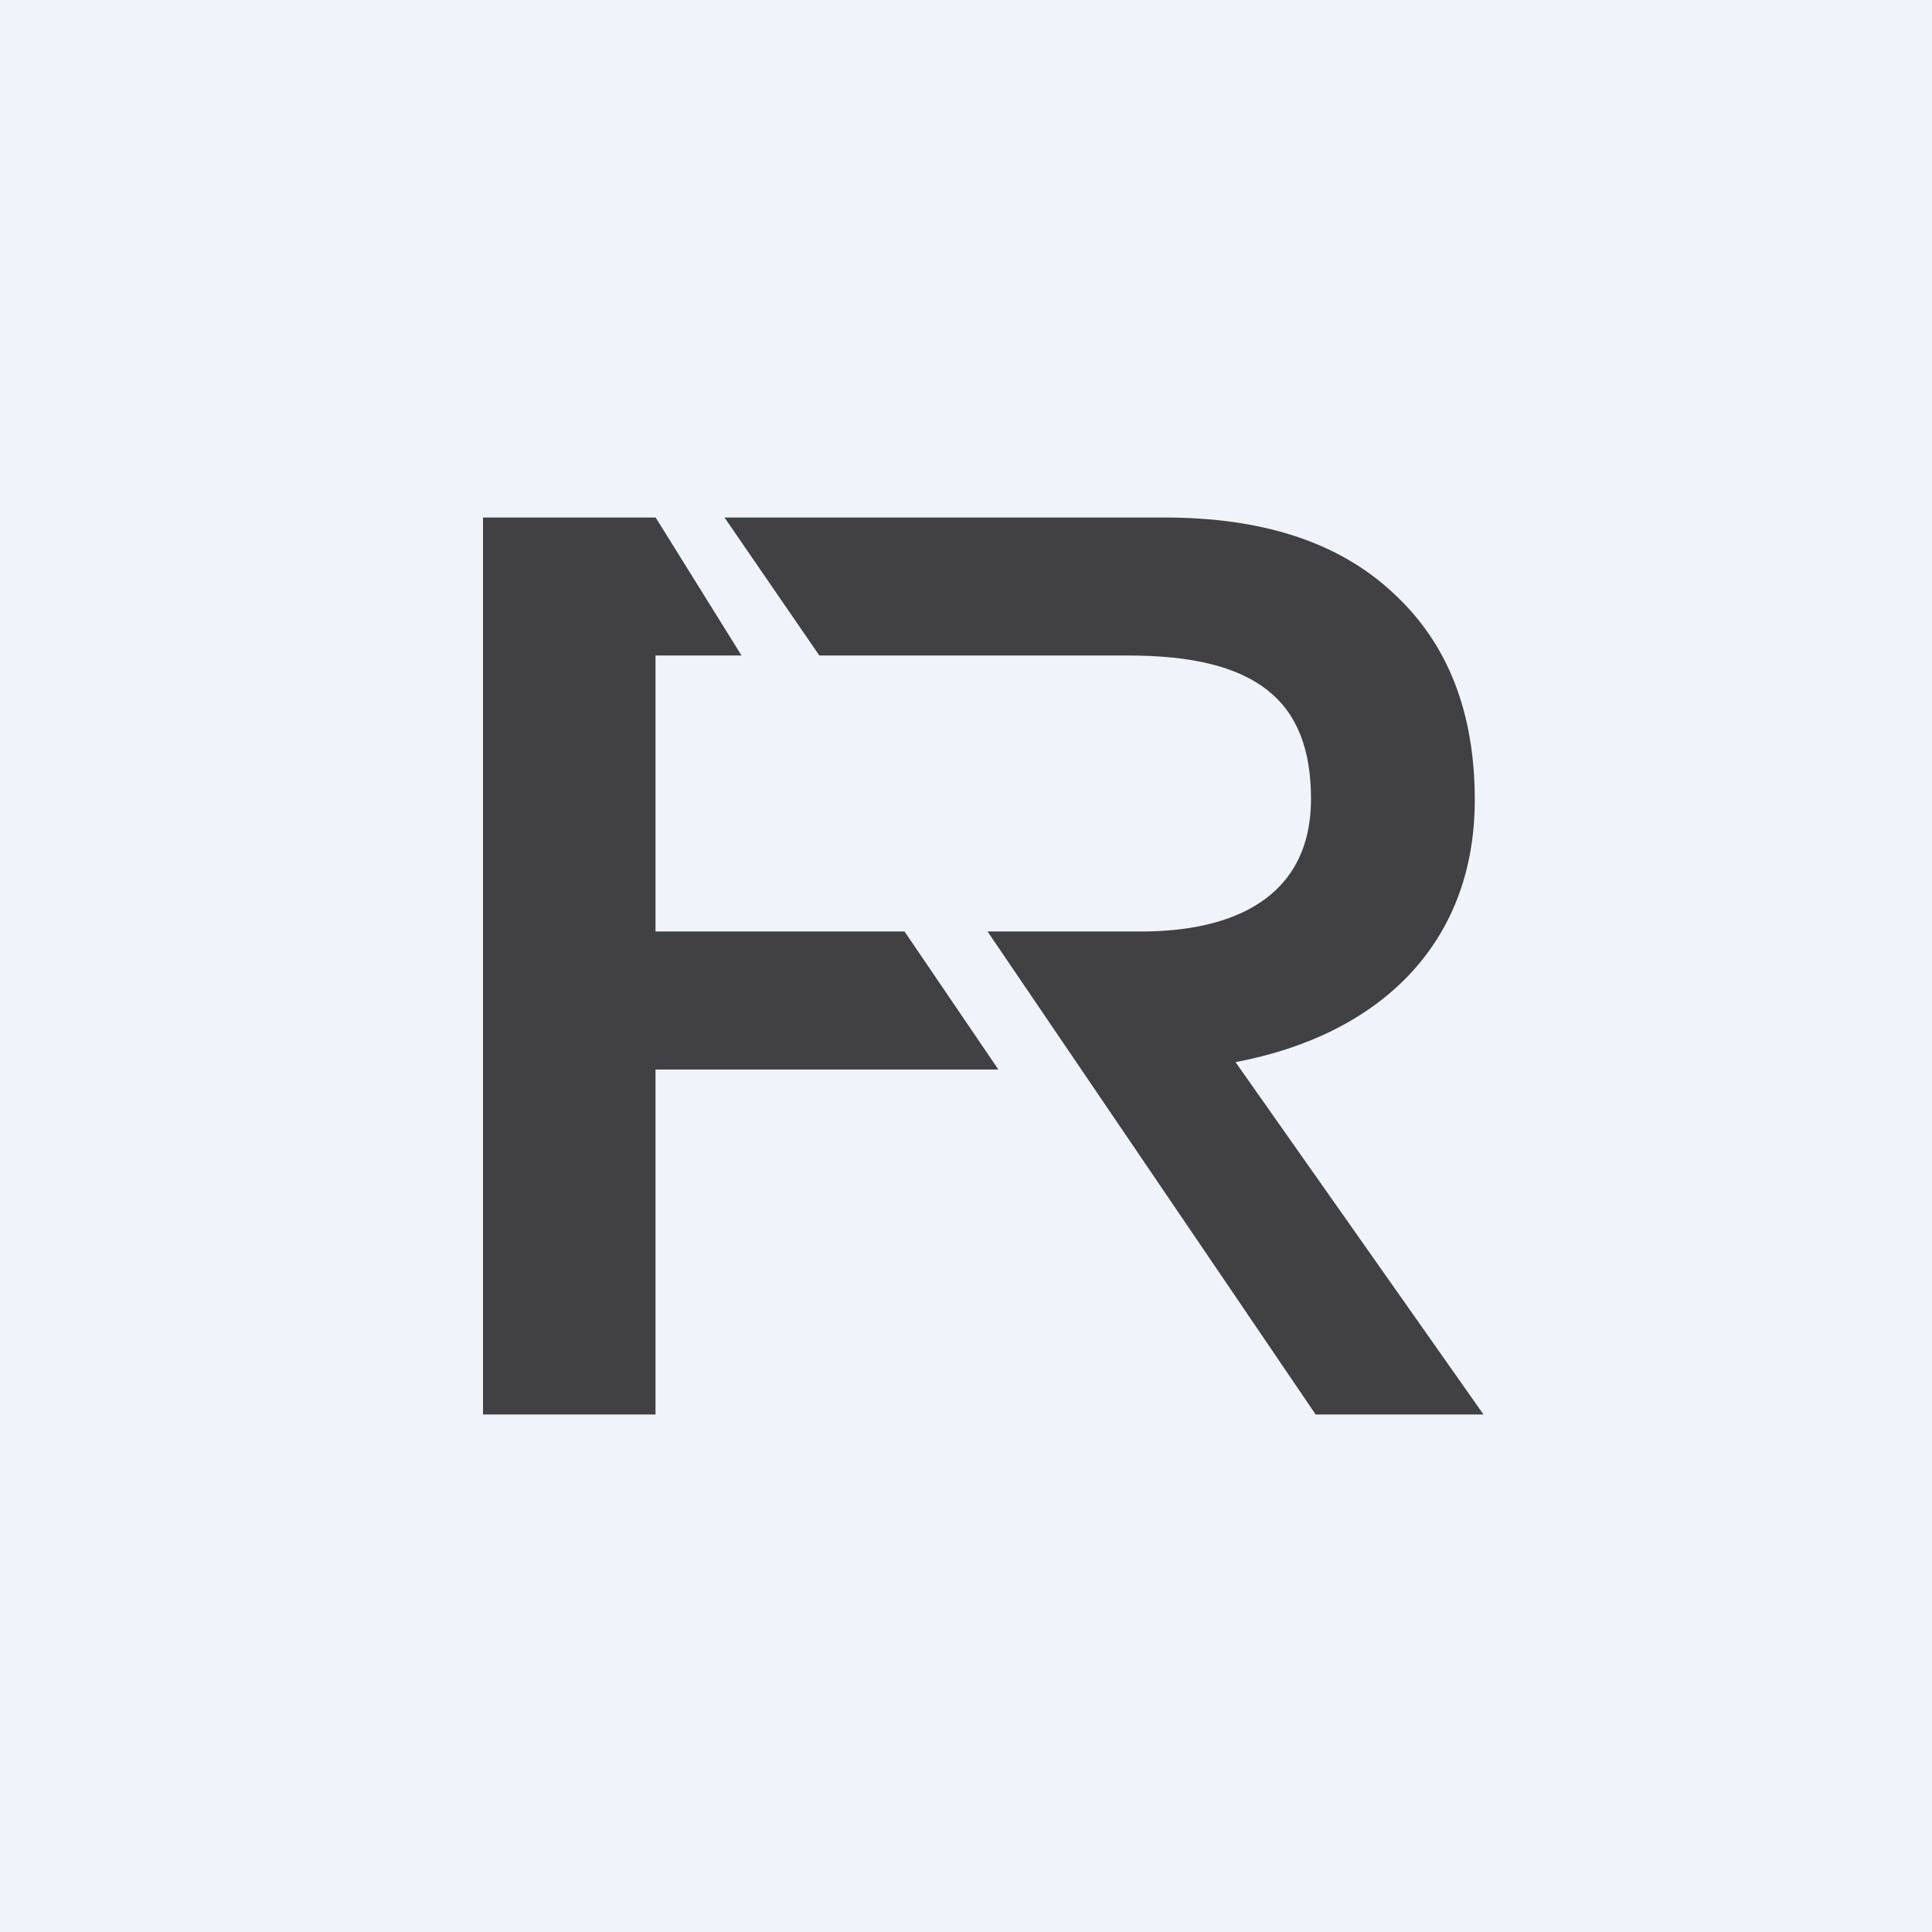 <!-- by Finnhub --><svg width="56" height="56" viewBox="0 0 56 56" fill="none" xmlns="http://www.w3.org/2000/svg">
<rect width="56" height="56" fill="#F0F3FA"/>
<path d="M26.218 27L19 27V19L21.494 19L19.004 15L14 15V41L19 41V31L28.938 31L26.218 27Z" fill="#414042"/>
<path d="M42.747 23.185C42.747 20.631 41.957 18.631 40.378 17.185C38.798 15.708 36.587 15 33.743 15H21L23.749 19H32.7C36.397 19 38 20.292 38 23.154C38 26.029 35.729 27 33.08 27H28.625L38.135 41H43L35.812 30.786C39.95 30.006 42.747 27.392 42.747 23.185Z" fill="#414042"/>
</svg>

